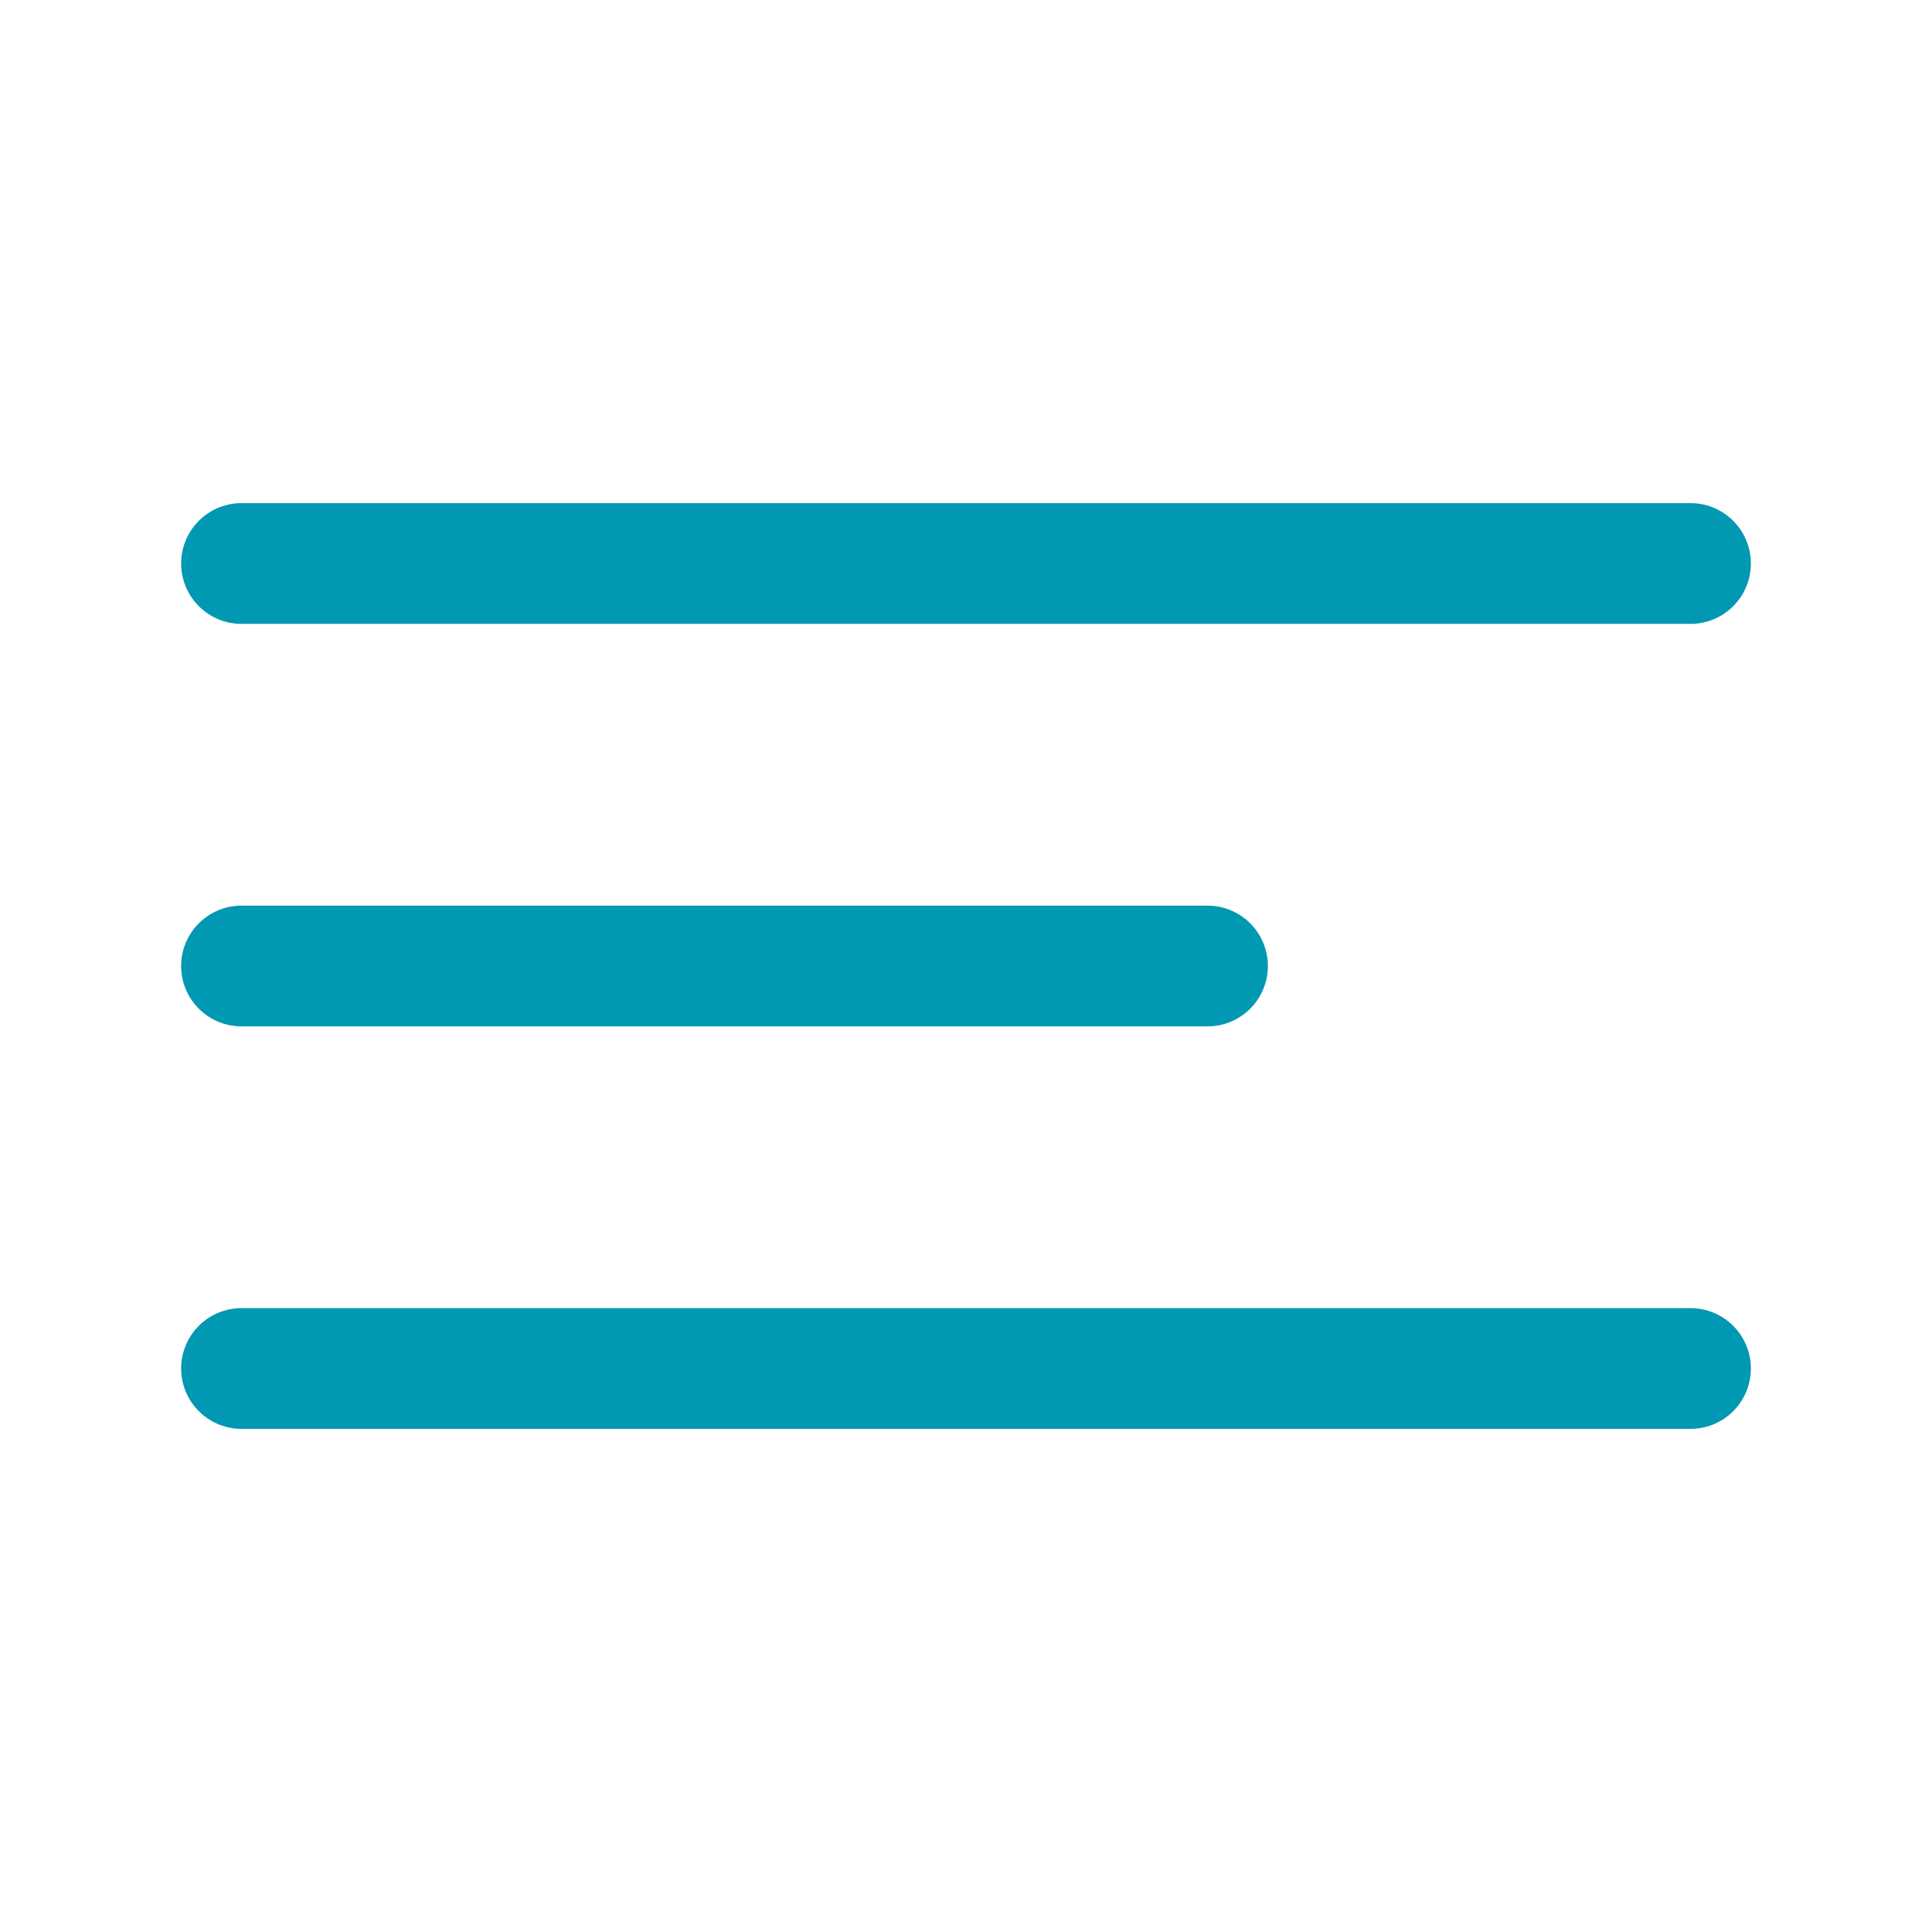 <svg width="24" height="24" viewBox="0 0 24 24" fill="none" xmlns="http://www.w3.org/2000/svg">
<path d="M3 7H21" stroke="#0098B3" stroke-width="1.5" stroke-linecap="round"/>
<path d="M3 12H15" stroke="#0098B3" stroke-width="1.5" stroke-linecap="round"/>
<path d="M3 17H21" stroke="#0098B3" stroke-width="1.5" stroke-linecap="round"/>
</svg>
